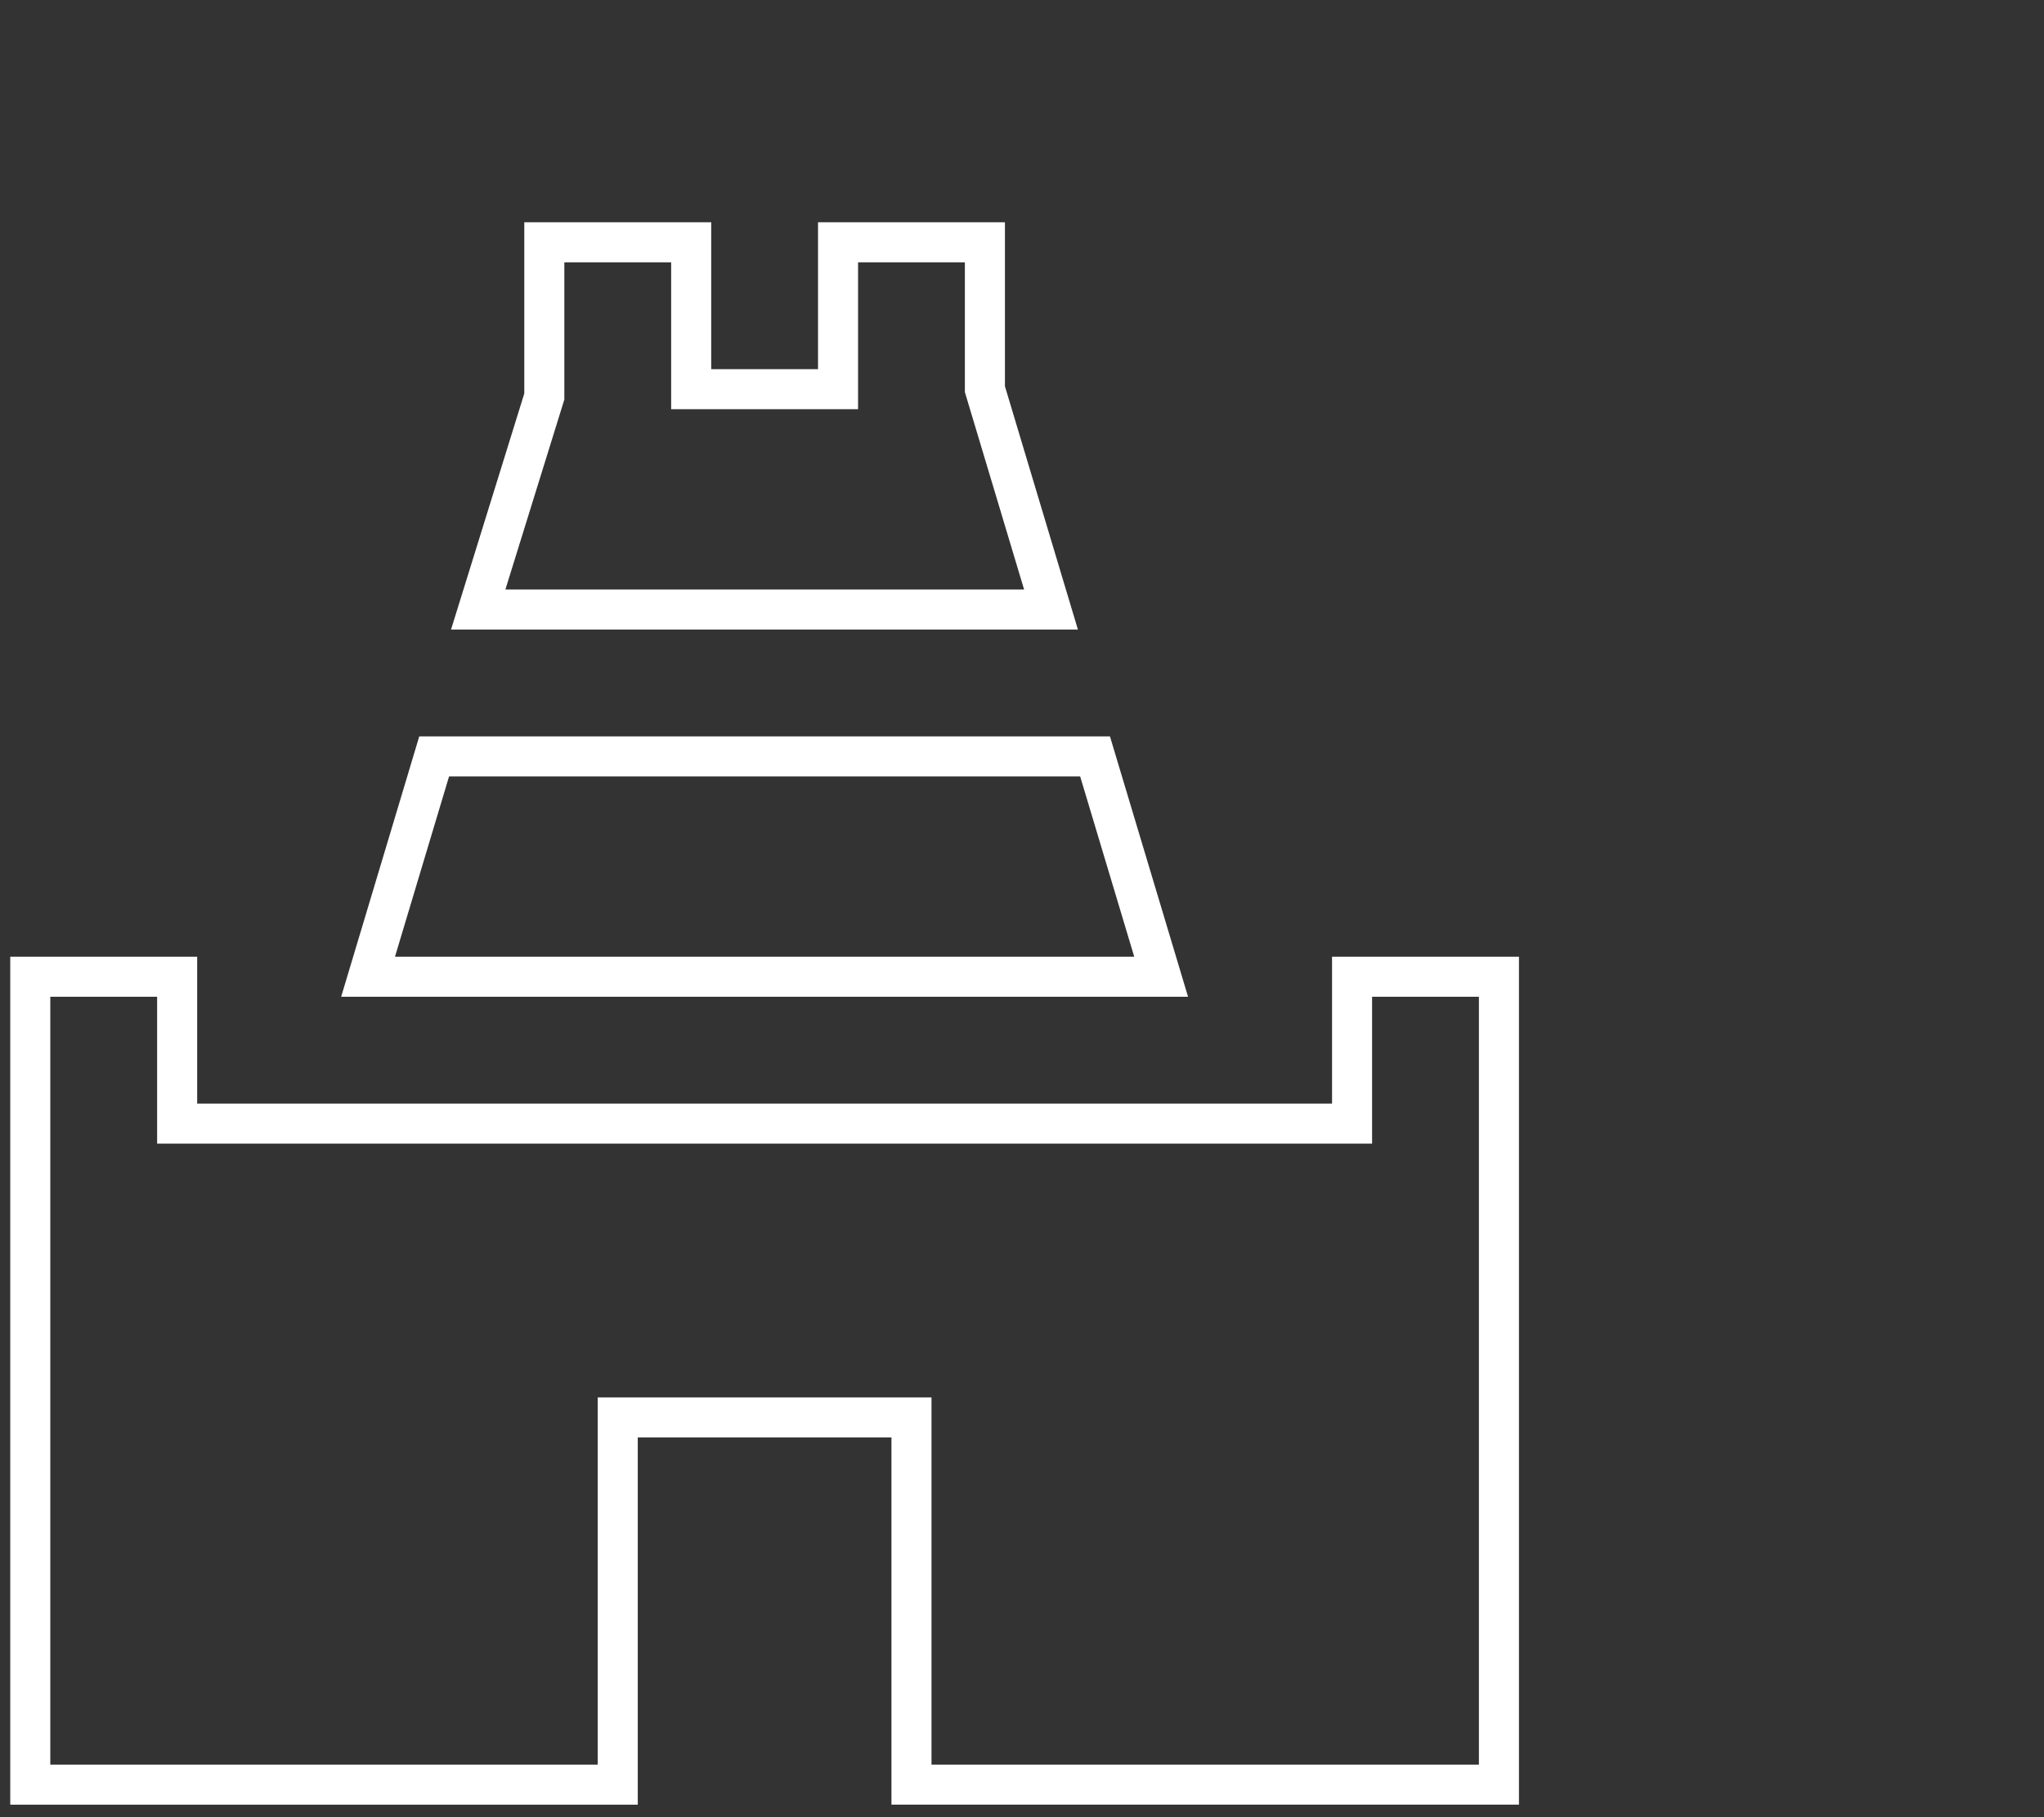 <svg xmlns="http://www.w3.org/2000/svg" width="135" height="120" fill="none"><rect width="100%" height="100%" fill="#333333" stroke="none"/><path stroke="#fff" stroke-width="2.645" d="M24.31 64.5h52.38l-4.365-14.55h-43.65L24.31 64.5Zm64.99 0v9.7H11.7v-9.7H2v53.35h38.8V93.6h19.4v24.25H99V64.5h-9.7ZM69.415 40.25 65.05 25.7V16h-9.7v9.7h-9.7V16h-9.7v10.185L31.585 40.25h37.83Z"/></svg>